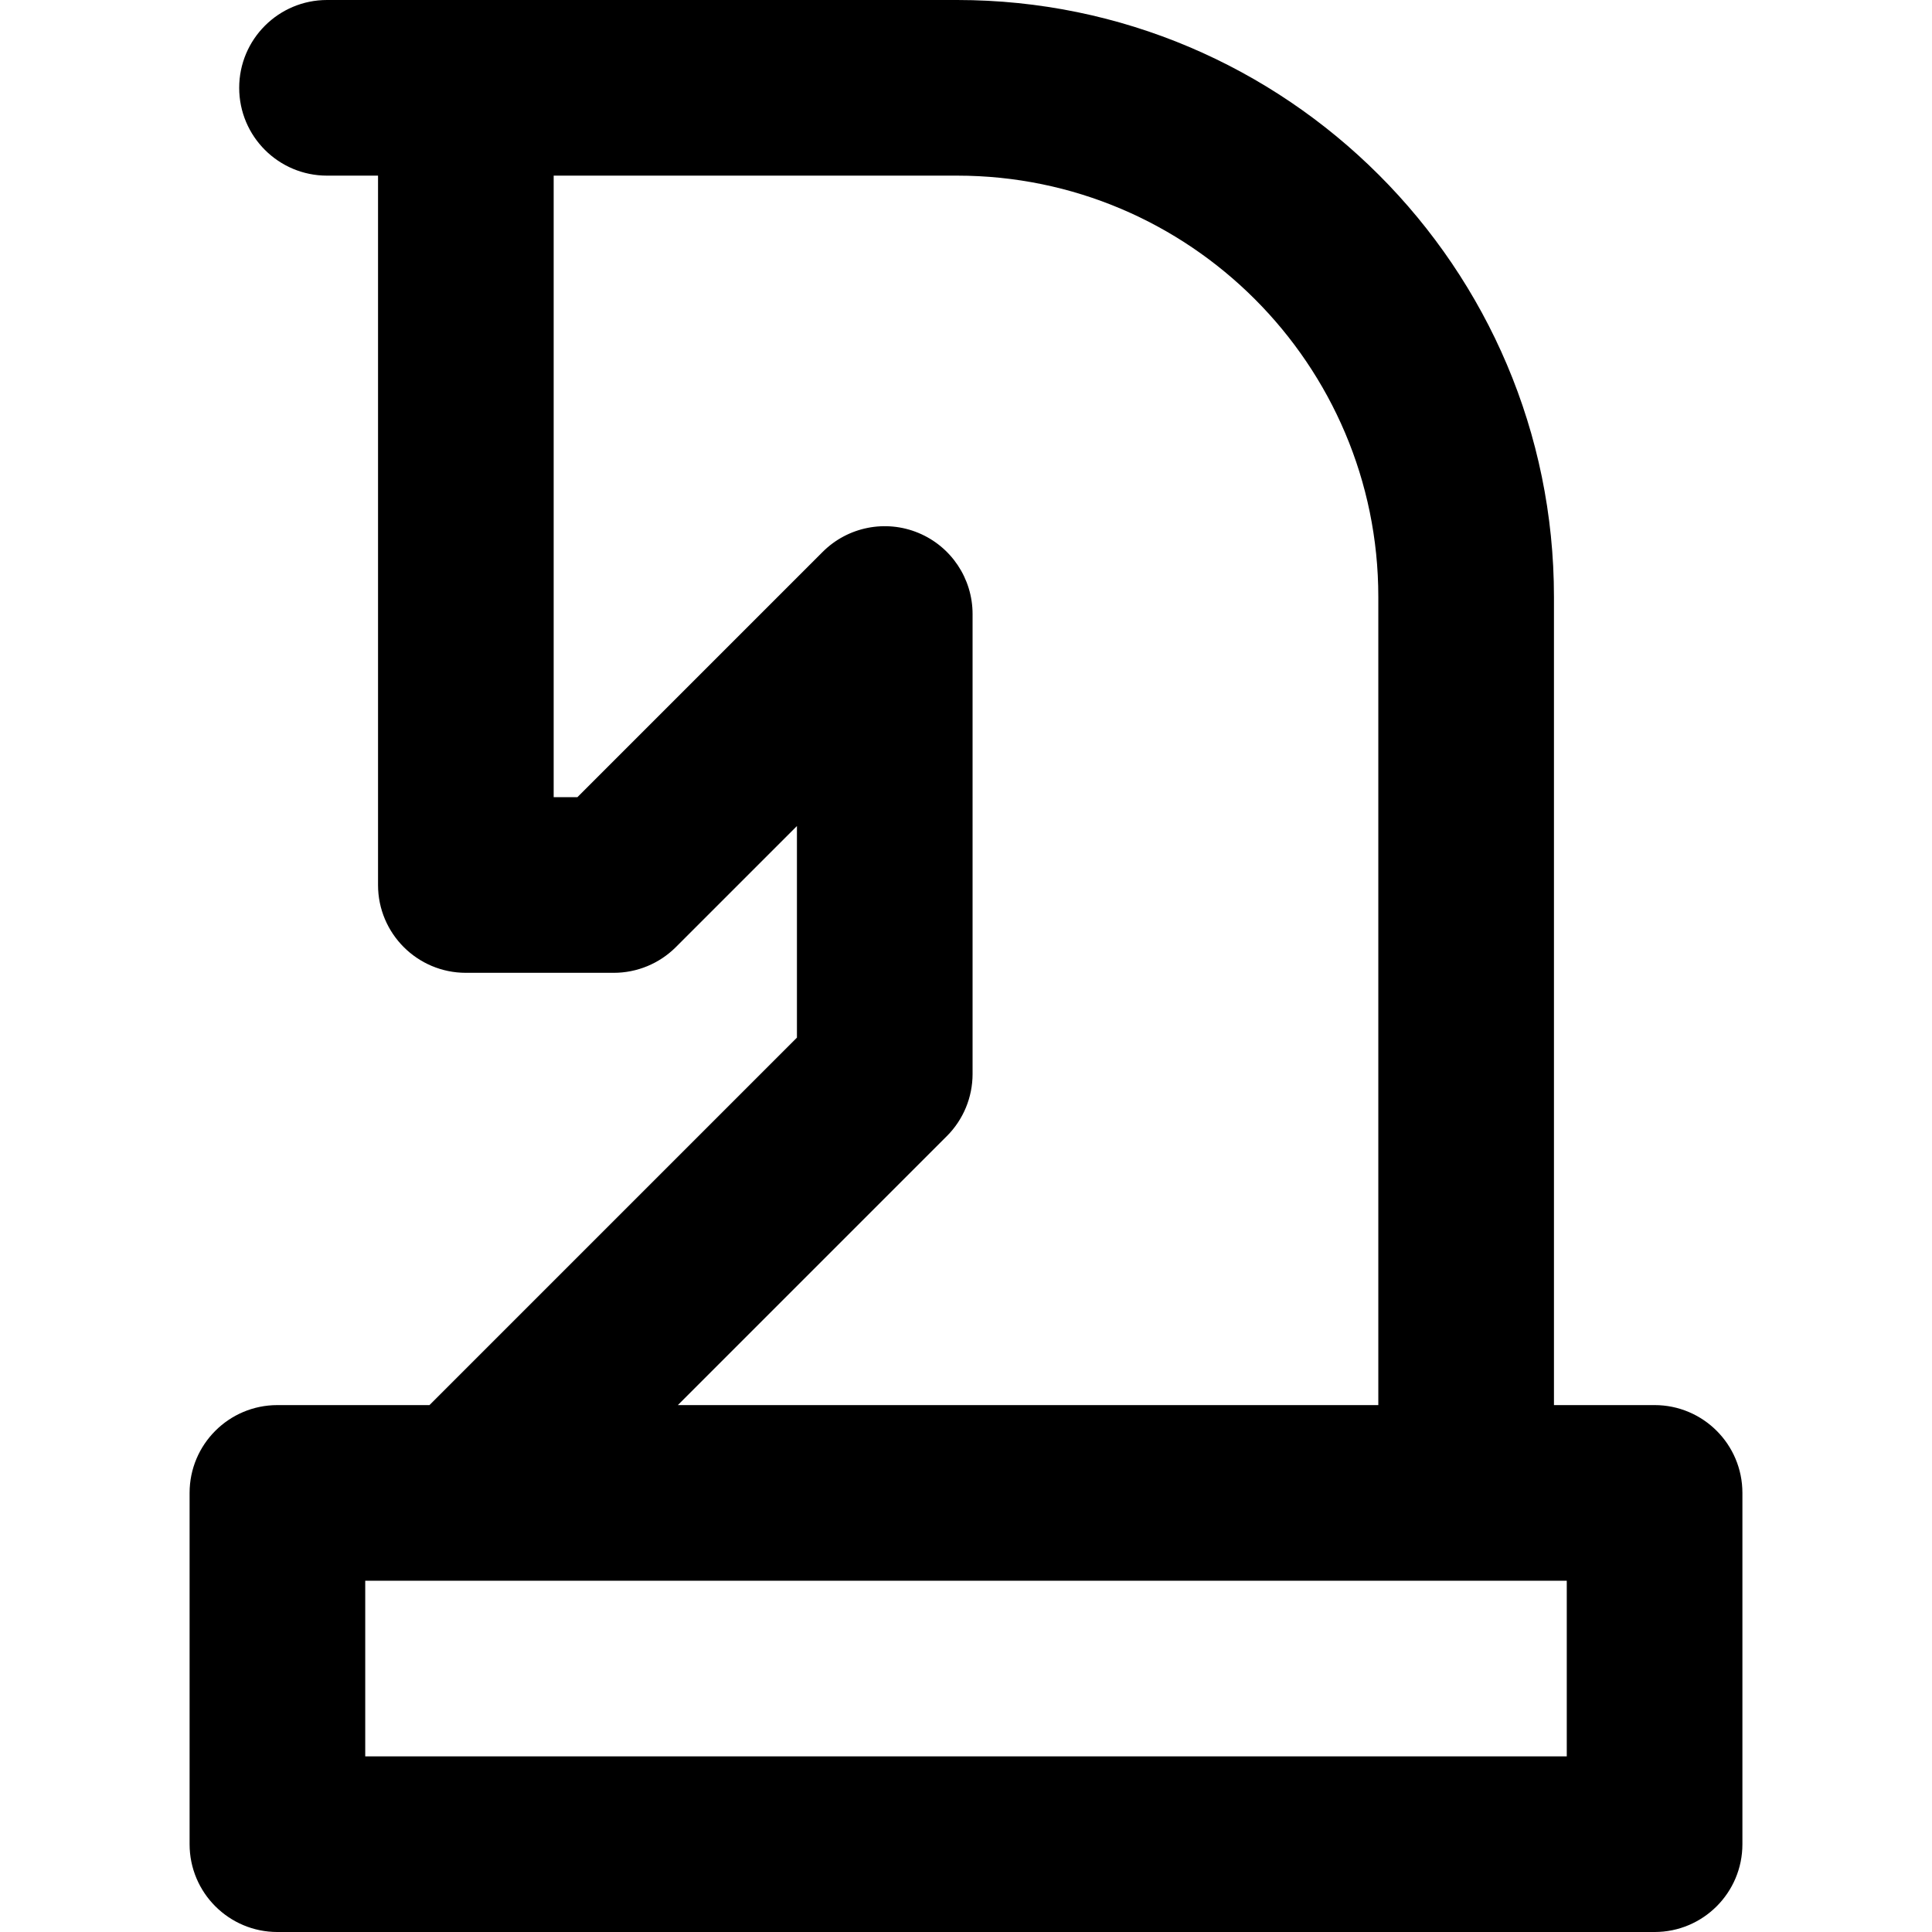 <?xml version="1.0" encoding="iso-8859-1"?>
<!-- Uploaded to: SVG Repo, www.svgrepo.com, Generator: SVG Repo Mixer Tools -->
<svg fill="#000000" height="800px" width="800px" version="1.1" id="Layer_1" xmlns="http://www.w3.org/2000/svg" xmlns:xlink="http://www.w3.org/1999/xlink" 
	 viewBox="0 0 512 512" xml:space="preserve">
<g>
	<g>
		<path d="M438.483,372.364h-26.669V158.16C411.814,70.949,340.865,0,253.659,0H86.661C73.809,0,63.389,10.42,63.389,23.273
			c0,12.853,10.42,23.273,23.273,23.273h13.521v187.988c0,12.853,10.42,23.273,23.273,23.273h39.201
			c6.173,0,12.093-2.453,16.455-6.817l32.084-32.082v56.076l-97.379,97.381H73.517c-12.853,0-23.273,10.42-23.273,23.273v93.091
			c0,12.853,10.42,23.273,23.273,23.273h364.966c12.853,0,23.273-10.42,23.273-23.273v-93.091
			C461.756,382.784,451.336,372.364,438.483,372.364z M250.925,301.079c4.366-4.364,6.817-10.283,6.817-16.457V162.721
			c0-9.413-5.669-17.9-14.367-21.501c-8.693-3.601-18.707-1.612-25.363,5.044l-64.996,64.995h-6.288V46.545h106.93
			c61.541,0,111.61,50.069,111.61,111.614v214.204H179.641L250.925,301.079z M415.21,465.455H96.79v-46.545H415.21V465.455z"/>
	</g>
</g>
</svg>